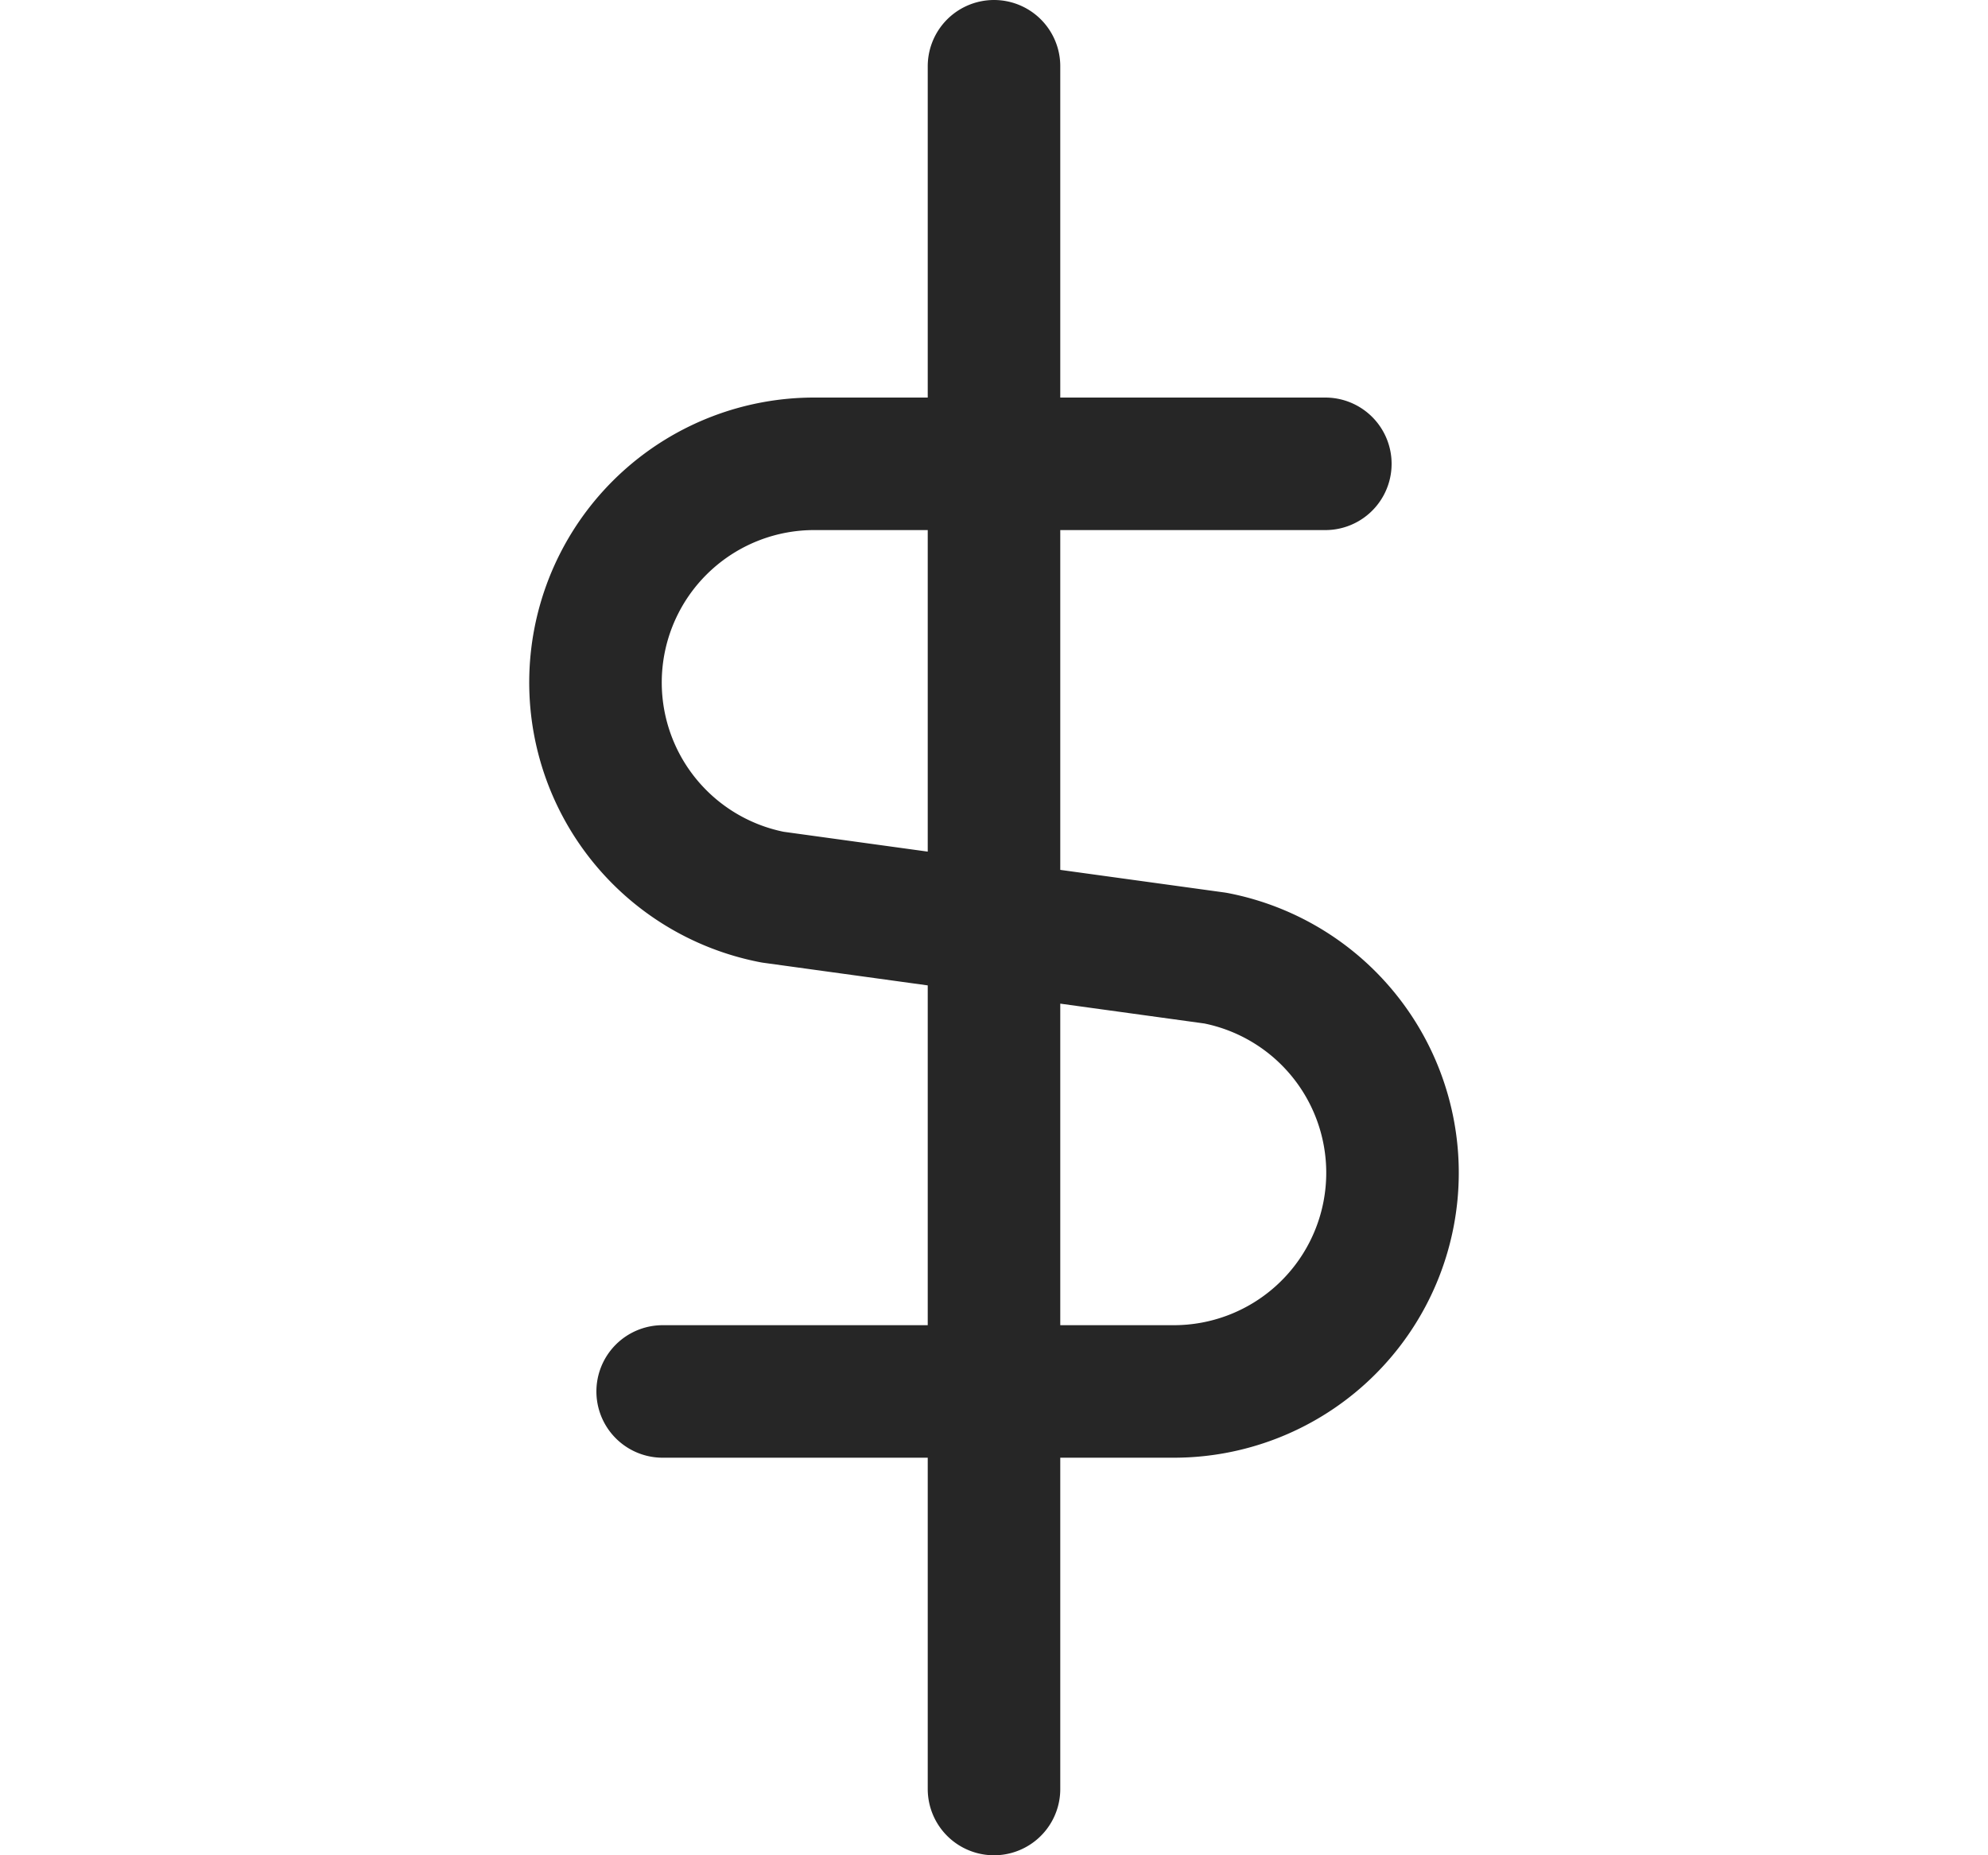 <svg xmlns="http://www.w3.org/2000/svg" width="15" height="14" fill="none"><path stroke="#262626" stroke-linecap="round" stroke-linejoin="round" d="M5 10.5h3.85a1.65 1.65 0 0 0 .32-3.27l-3.34-.46a1.65 1.65 0 0 1 .32-3.27H10m-2.5 10V.5"/></svg>